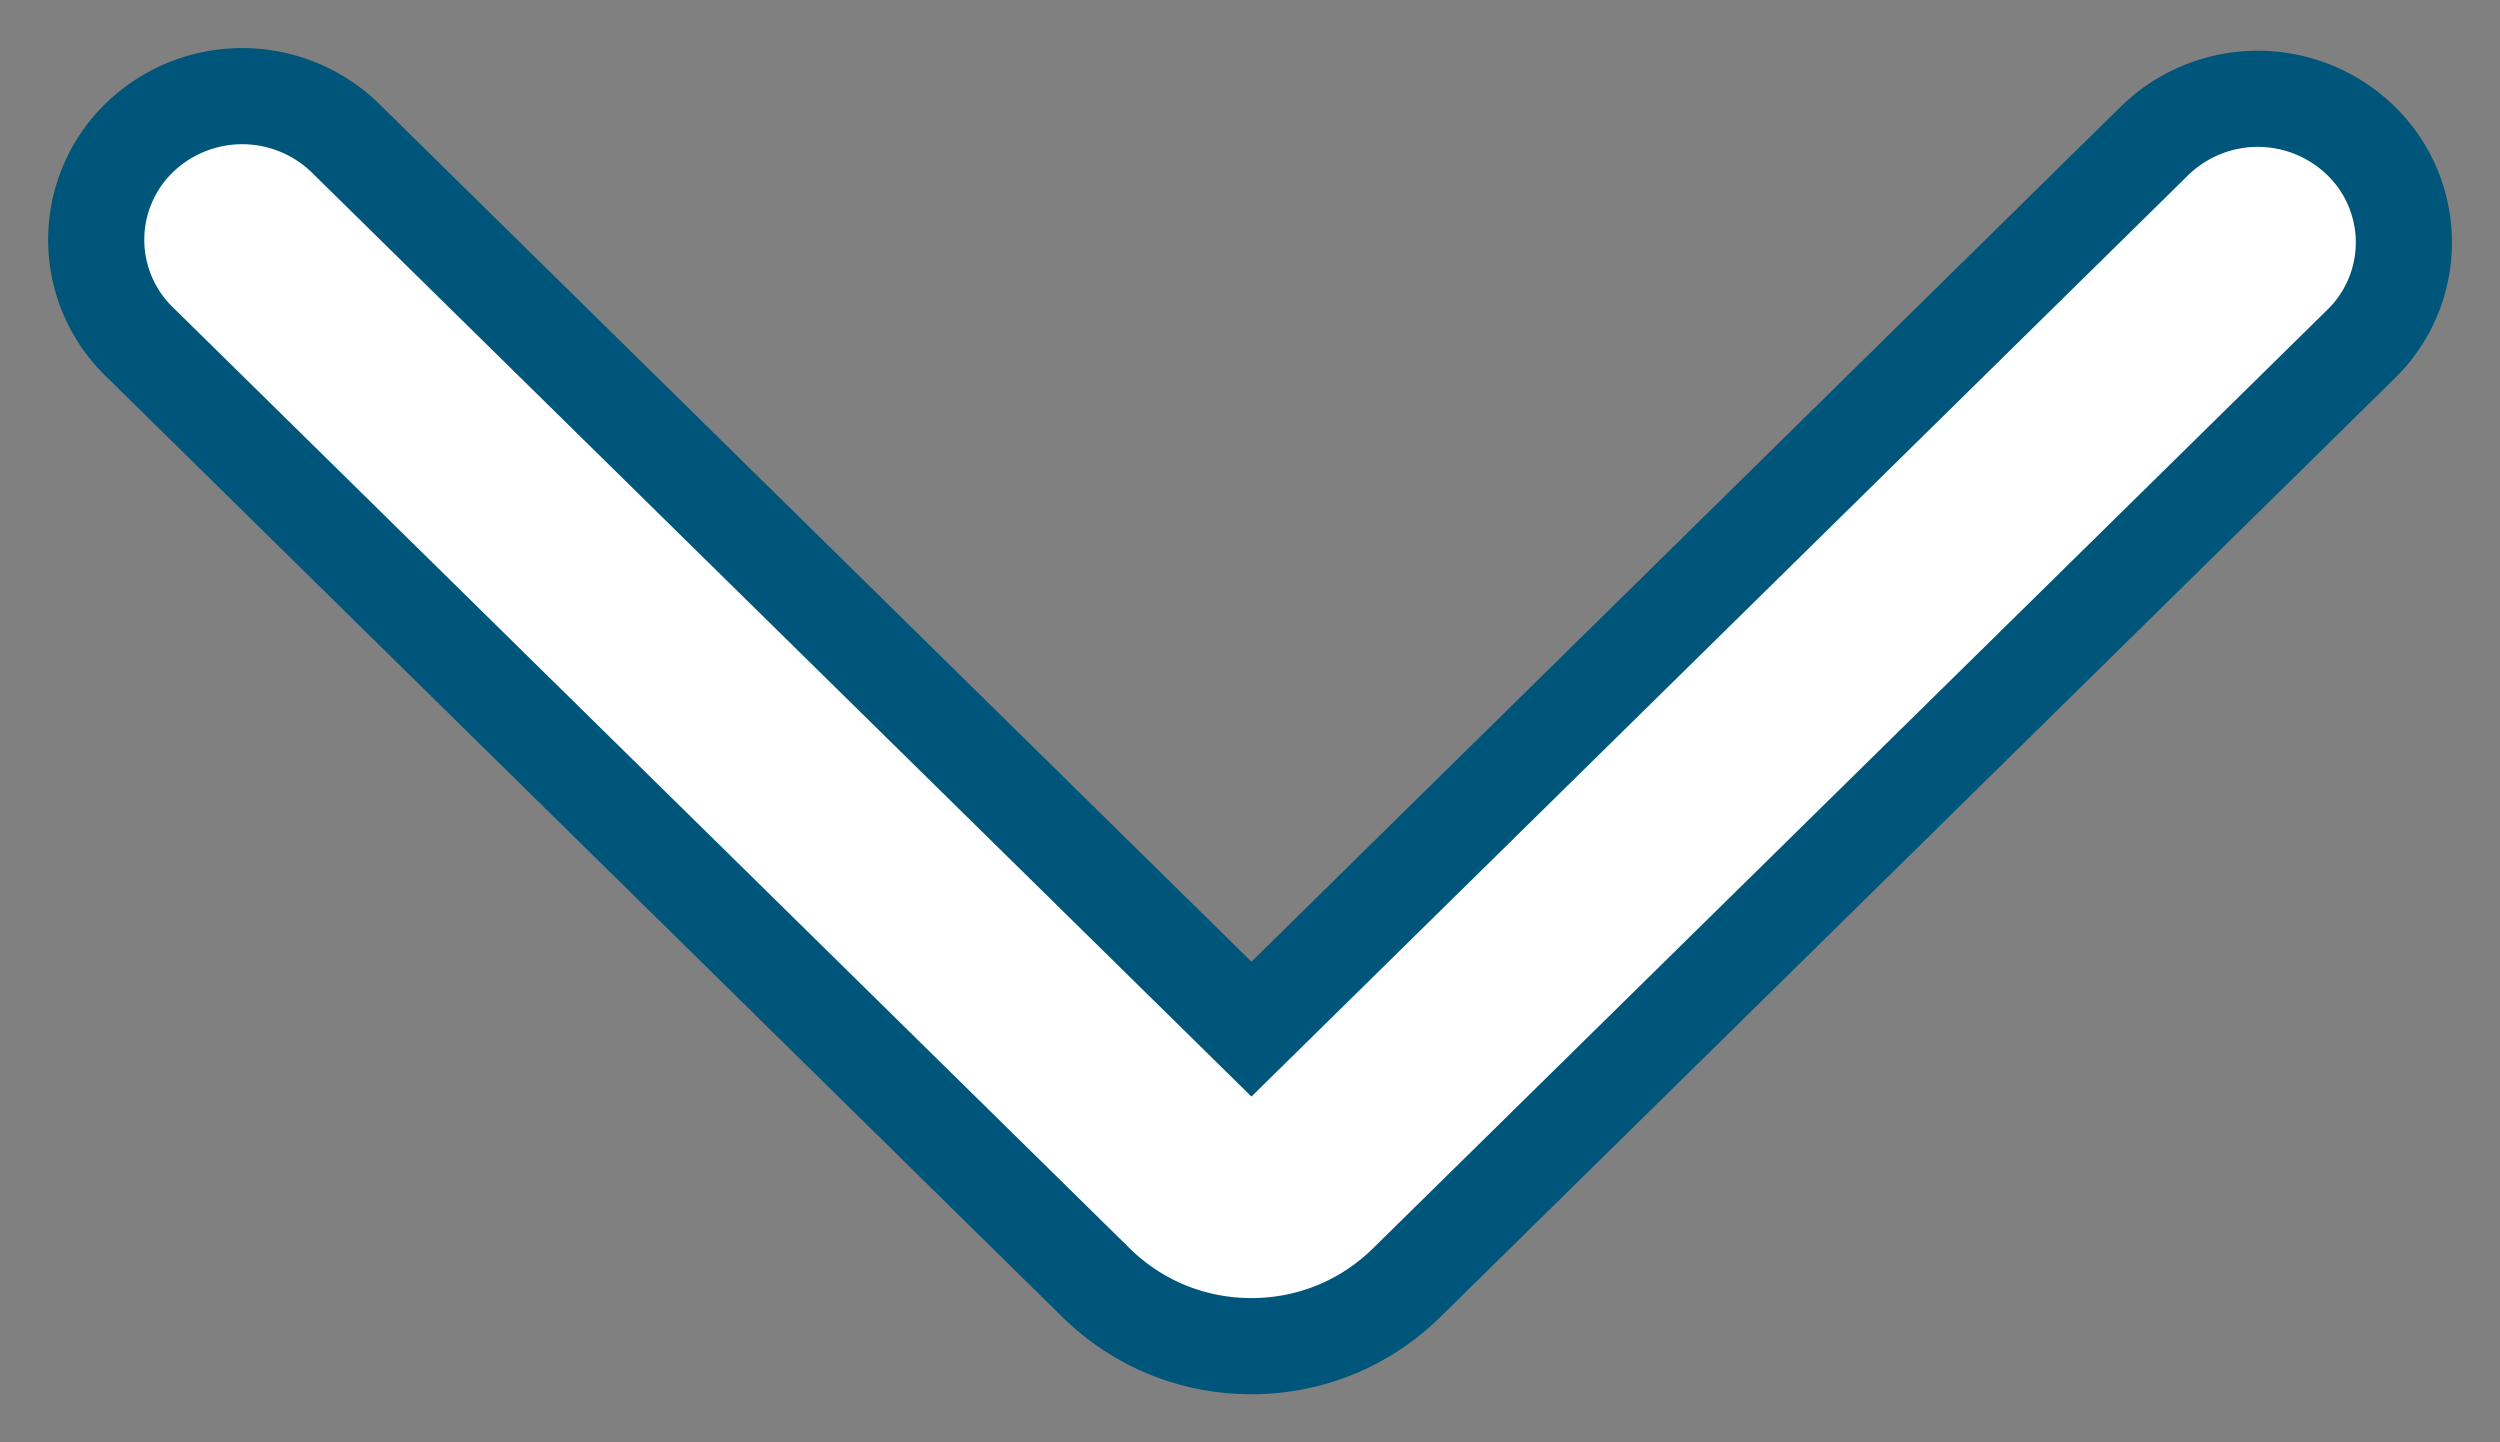 <svg xmlns="http://www.w3.org/2000/svg" width="26" height="15" viewBox="0 0 26 15"><rect x="0" y="0" width="26" height="15" fill="#808080" stroke="none"/><g><g transform="rotate(-270 13 7.5)"><path fill="#fff" d="M6.937 19.055a1.538 1.538 0 0 1 0-2.148l9.266-9.422-9.238-9.392a1.537 1.537 0 0 1 0-2.148 1.476 1.476 0 0 1 2.113 0l5.201 5.288 4.563 4.64c.424.432.658 1.004.658 1.612 0 .61-.234 1.182-.658 1.614L9.05 19.055a1.478 1.478 0 0 1-2.113 0z"/><path fill="none" stroke="#00567a" stroke-miterlimit="20" d="M6.937 19.055a1.538 1.538 0 0 1 0-2.148l9.266-9.422v0L6.965-1.907a1.537 1.537 0 0 1 0-2.148 1.476 1.476 0 0 1 2.113 0l5.201 5.288 4.563 4.64c.424.432.658 1.004.658 1.612 0 .61-.234 1.182-.658 1.614L9.05 19.055a1.478 1.478 0 0 1-2.113 0z"/></g></g></svg>